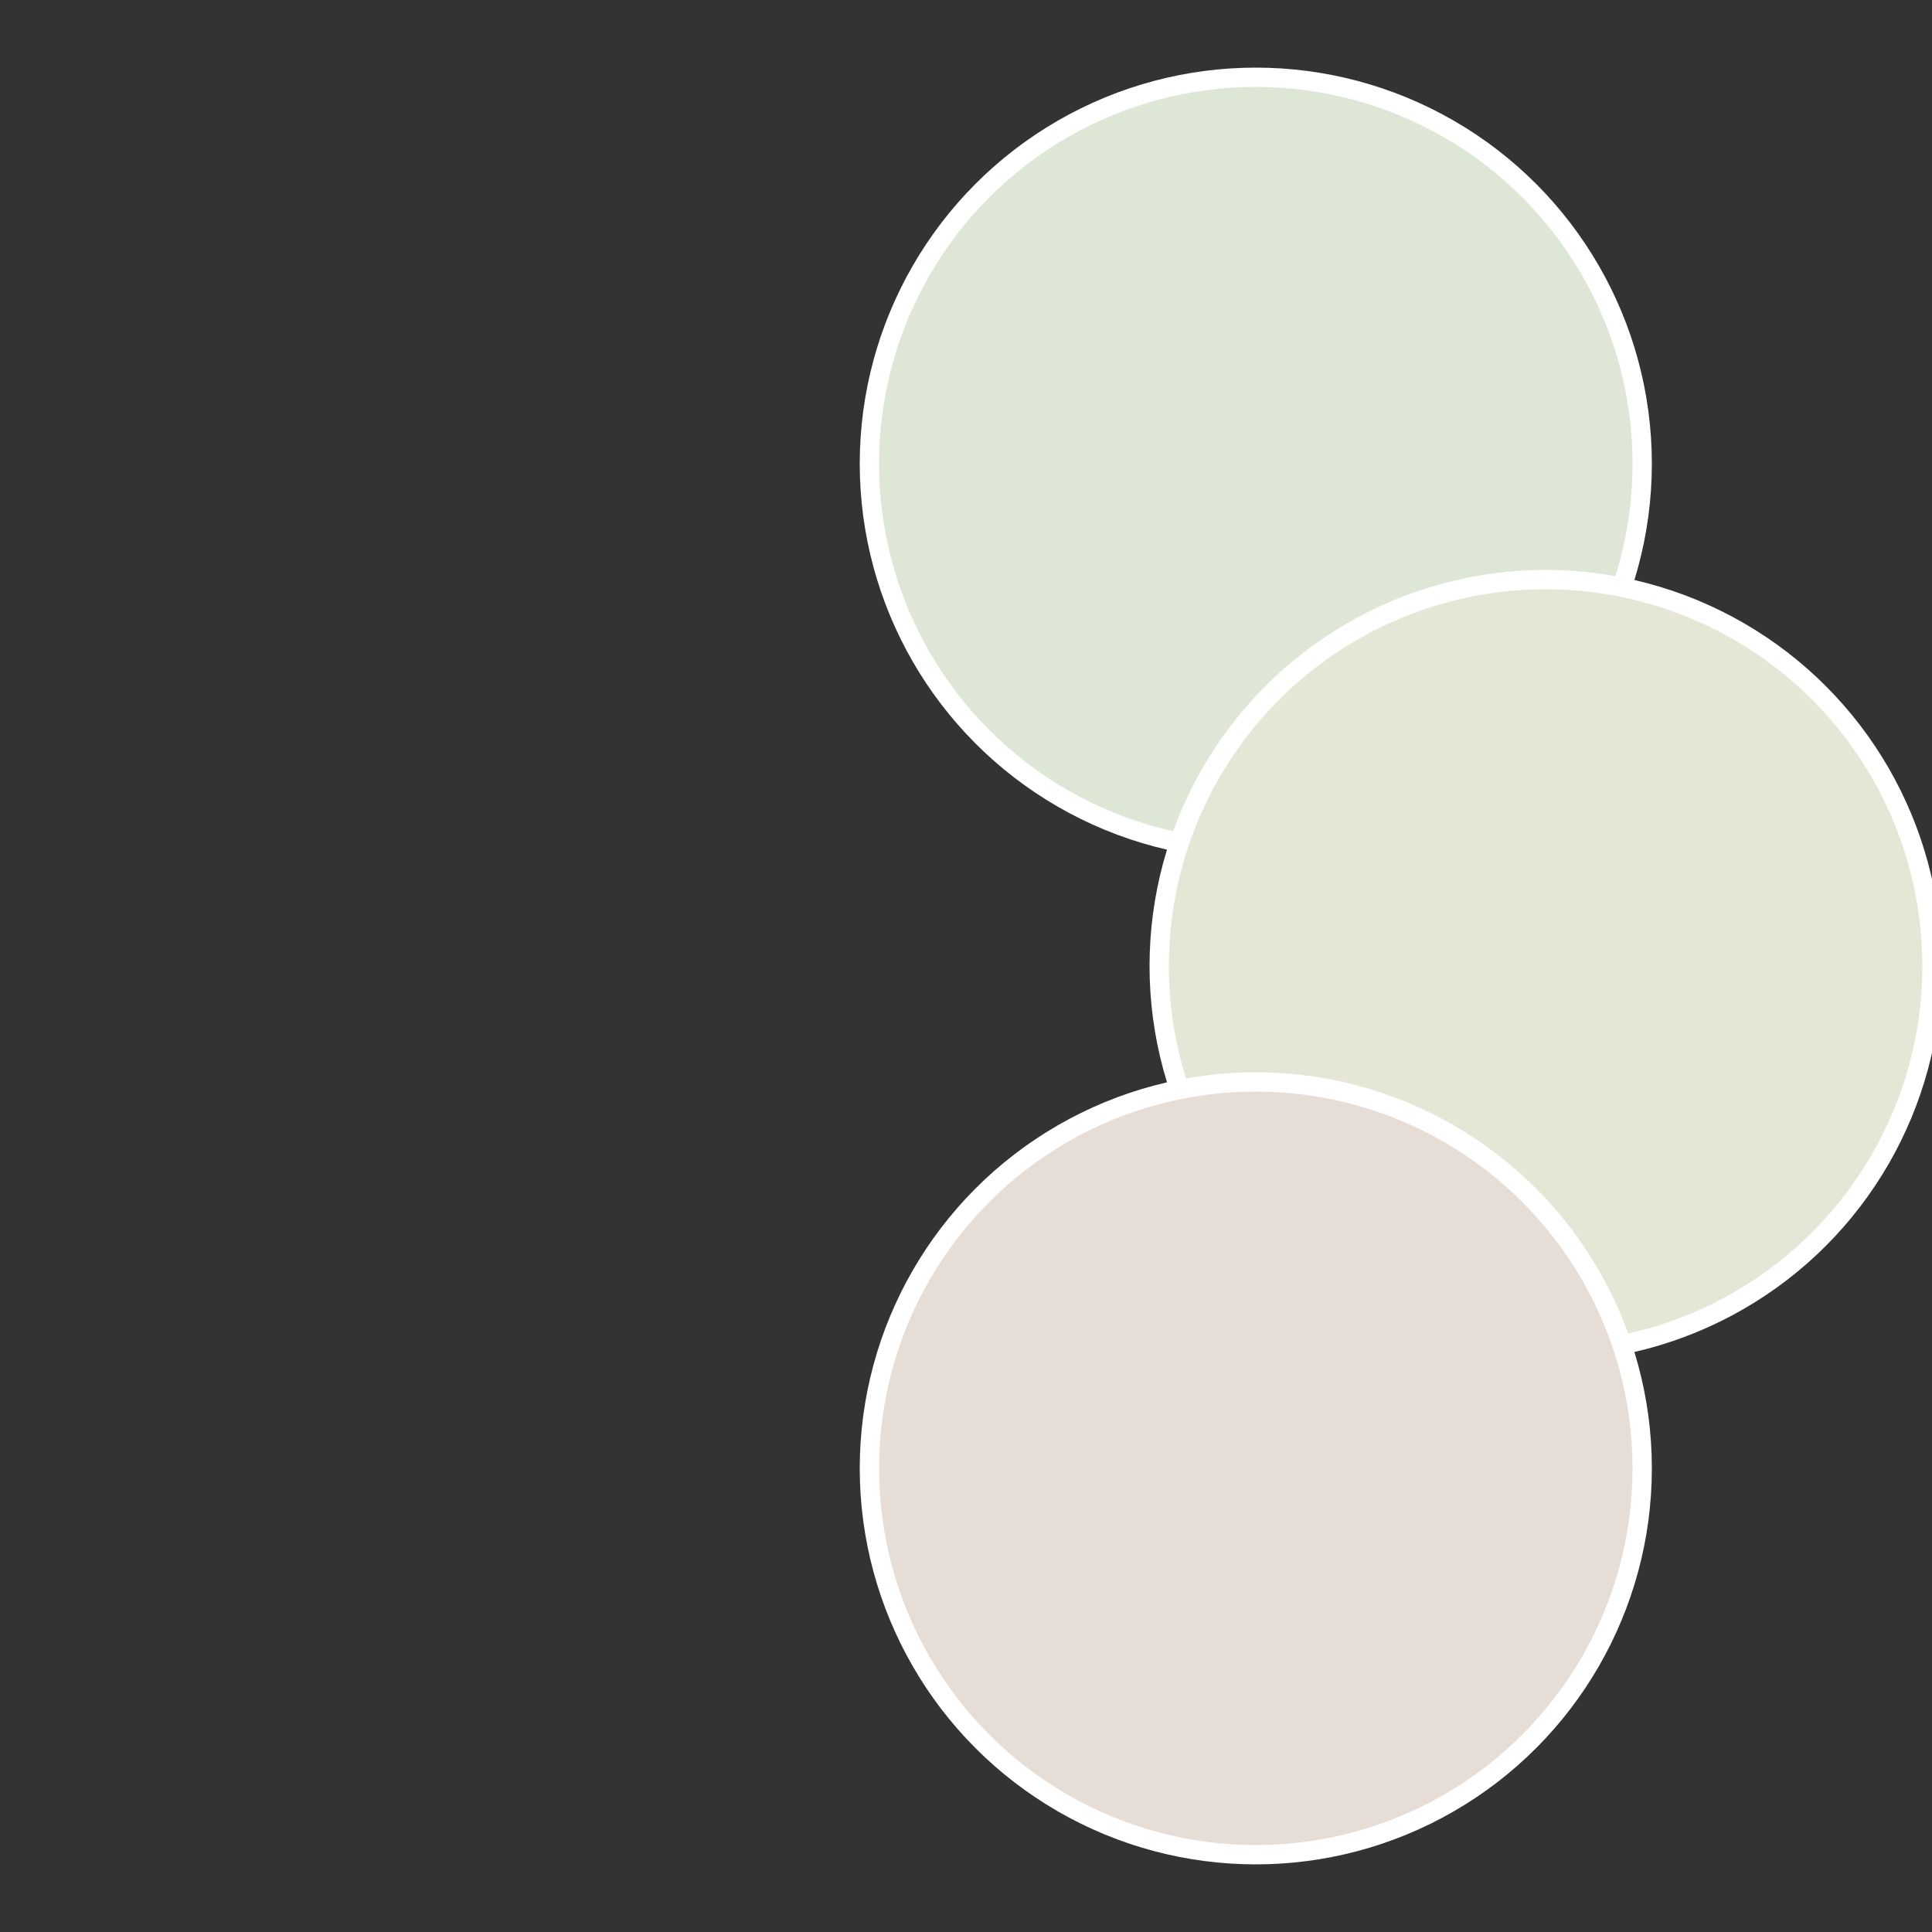 <?xml version="1.0" standalone="no"?>
<svg width="500" height="500" viewBox="-1 -1 2 2" xmlns="http://www.w3.org/2000/svg">
 
                <rect x="-1" y="-1" width="2" height="2" fill="#333333" stroke="none"/>
 
                <circle cx="0.3" cy="-0.52" r="0.4" fill="#dee6d6" stroke="#fff" stroke-width="1%" />
             
                <circle cx="0.6" cy="0" r="0.4" fill="#e6e6d6" stroke="#fff" stroke-width="1%" />
             
                <circle cx="0.3" cy="0.52" r="0.4" fill="#e6ded6" stroke="#fff" stroke-width="1%" />
            </svg>
